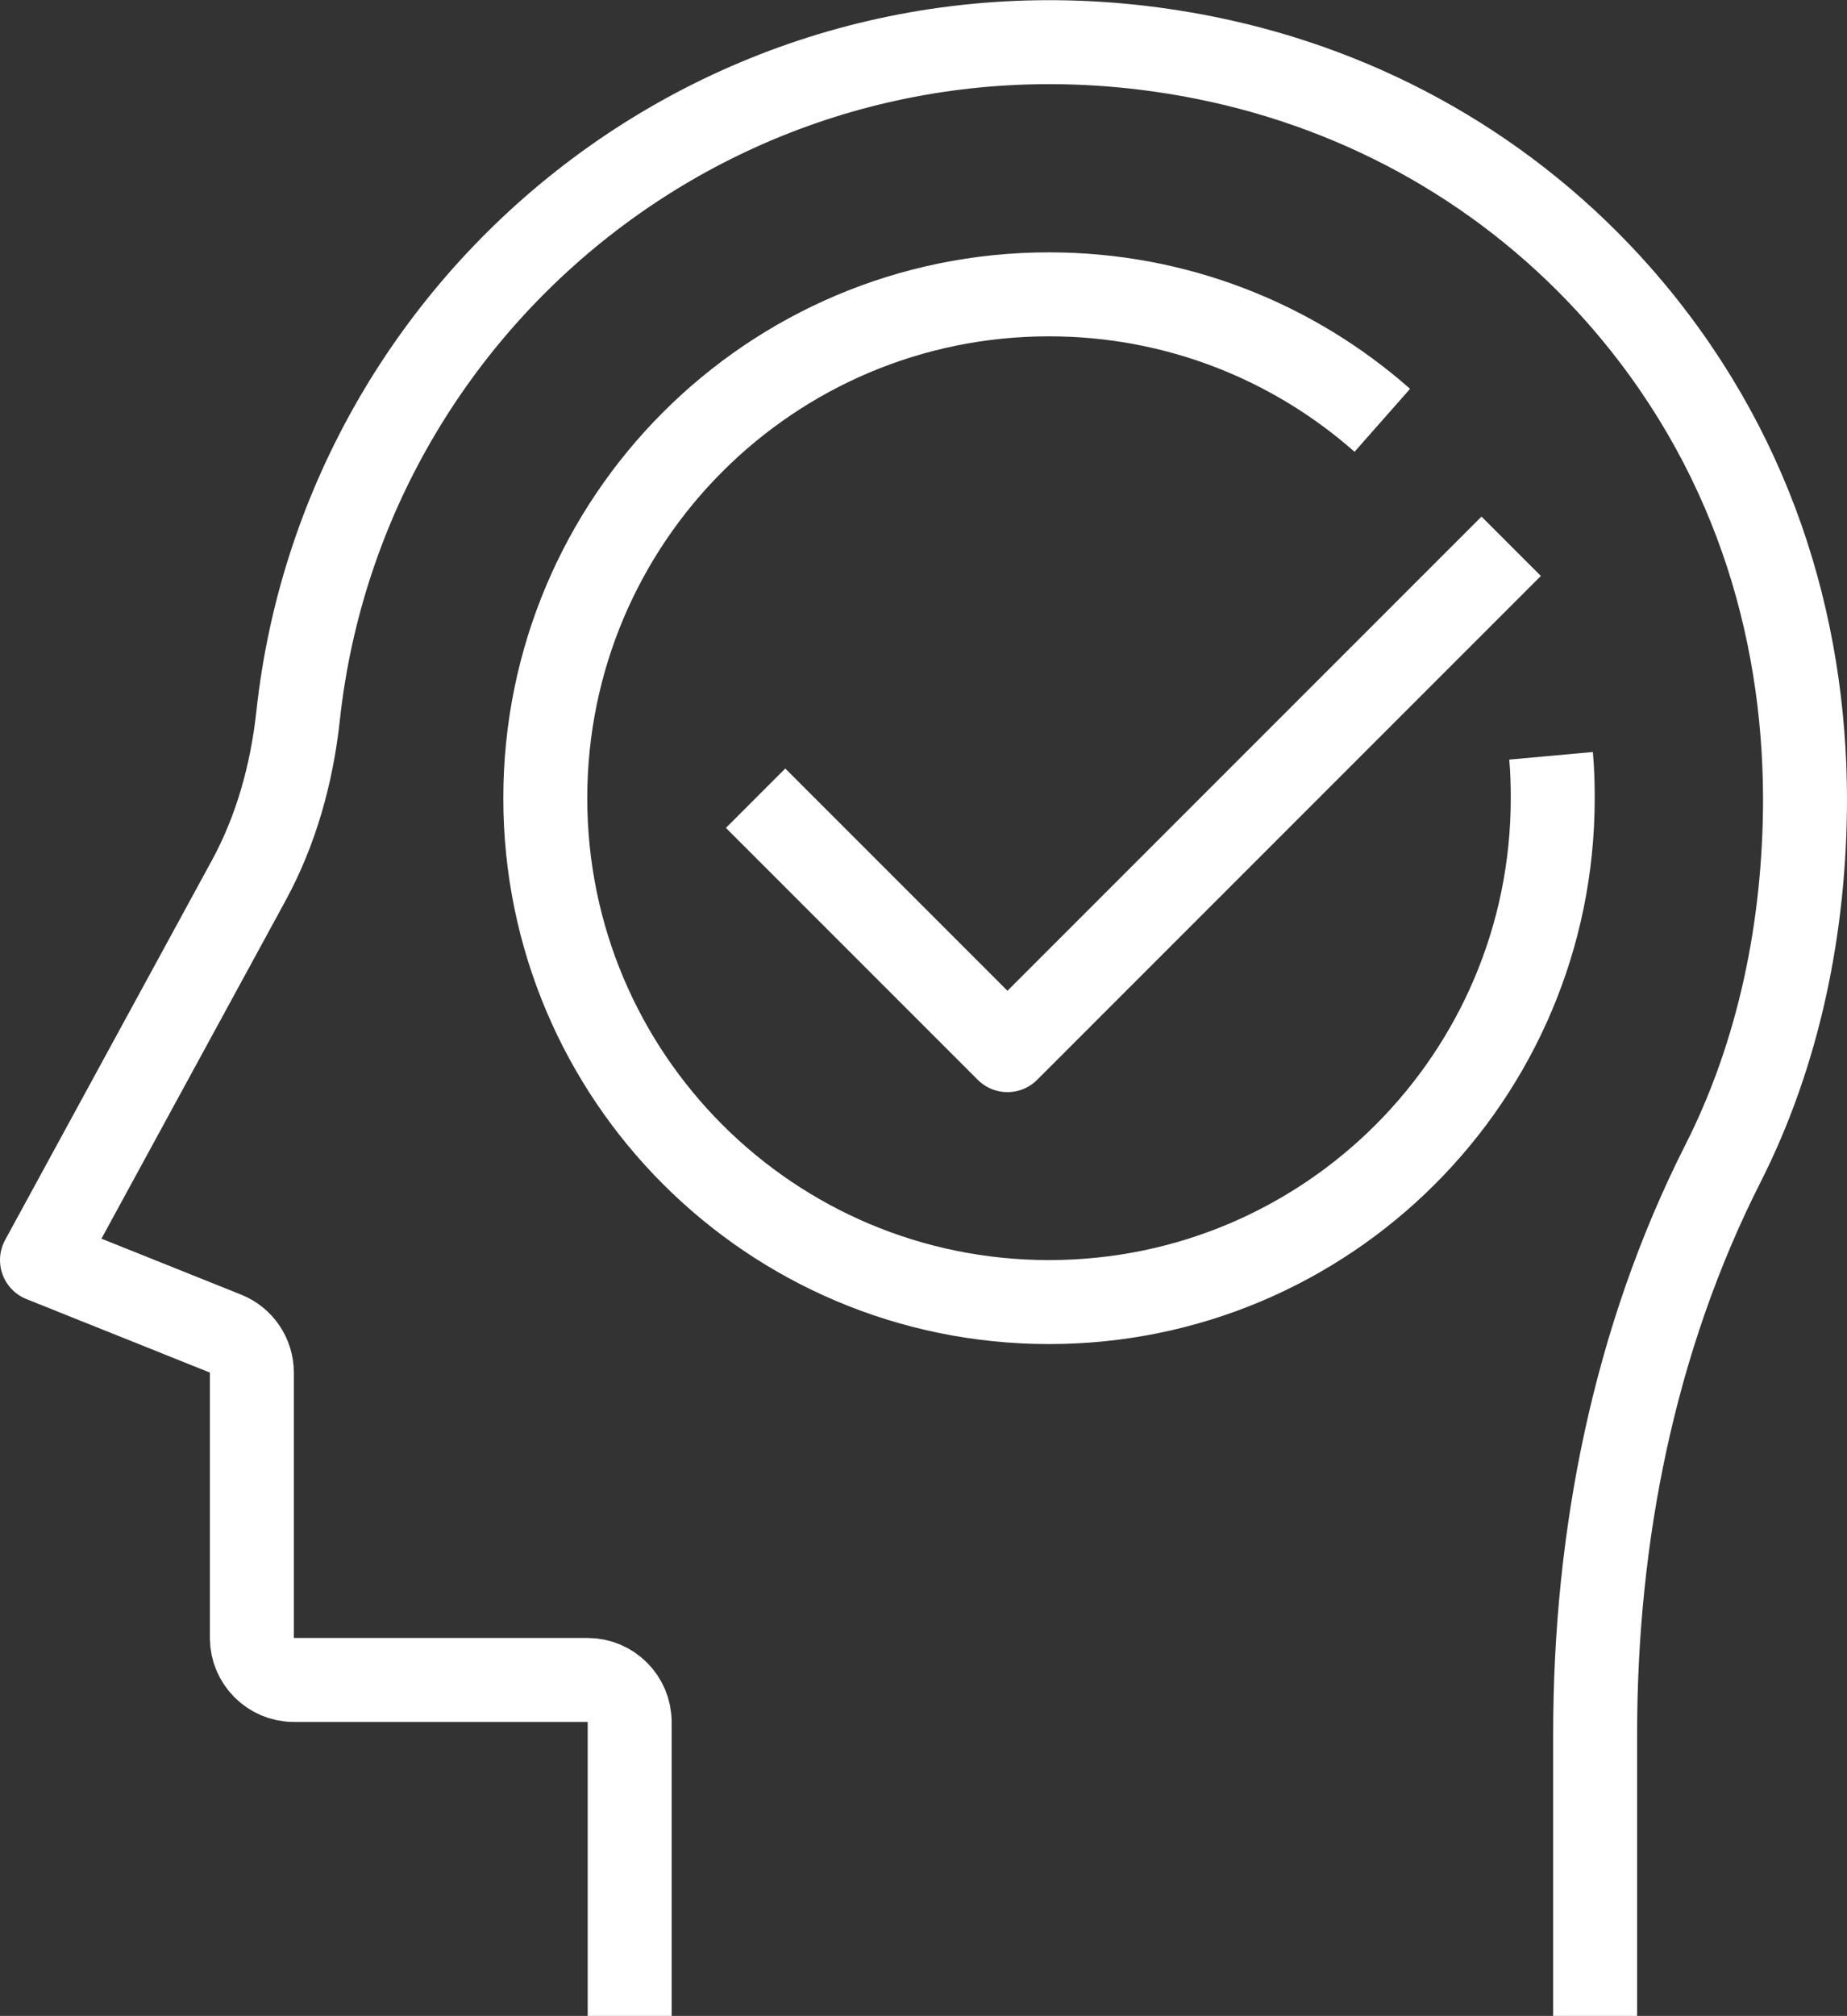 <?xml version="1.0" encoding="utf-8"?>
<!-- Generator: Adobe Illustrator 24.3.0, SVG Export Plug-In . SVG Version: 6.00 Build 0)  -->
<svg version="1.1" id="Layer_1" xmlns="http://www.w3.org/2000/svg" xmlns:xlink="http://www.w3.org/1999/xlink" x="0px" y="0px"
	 viewBox="0 0 44 48.01" style="enable-background:new 0 0 44 48.01;" xml:space="preserve">
<rect x="0" y="0" width="44" height="48.01" fill="#333333" stroke="none"/>
<style type="text/css">
	.st0{fill:none;stroke:#17544A;stroke-width:2;stroke-linejoin:round;stroke-miterlimit:10;}
	.st1{fill:none;stroke:#FFFFFF;stroke-width:2;stroke-linejoin:round;stroke-miterlimit:10;}
	.st2{fill:#17544A;}
	.st3{fill:#FFFFFF;}
</style>
<g>
	<path class="st1" d="M38,48.01V41.3c0-4.7,0.92-9.39,3.04-13.58C42.37,25.1,43,22.09,43,19.01c-0.01-4.12-1.26-8.38-4.44-11.99
		c-2.58-2.92-6.01-4.87-9.83-5.64C17.84-0.81,8.2,6.85,7.1,17.06c-0.15,1.37-0.52,2.71-1.18,3.92L1,30.01l4.37,1.75
		C5.75,31.91,6,32.28,6,32.69v6.32c0,0.55,0.45,1,1,1h7c0.55,0,1,0.45,1,1v7"/>
	<path class="st1" d="M36.95,18c0.03,0.33,0.04,0.67,0.04,1.01c0,6.63-5.37,12-12,12s-12-5.37-12-12s5.37-12,12-12
		c3.04,0,5.82,1.13,7.94,3"/>
	<polyline class="st1" points="18,19.01 24,25.01 36,13.01 	"/>
</g>
</svg>

